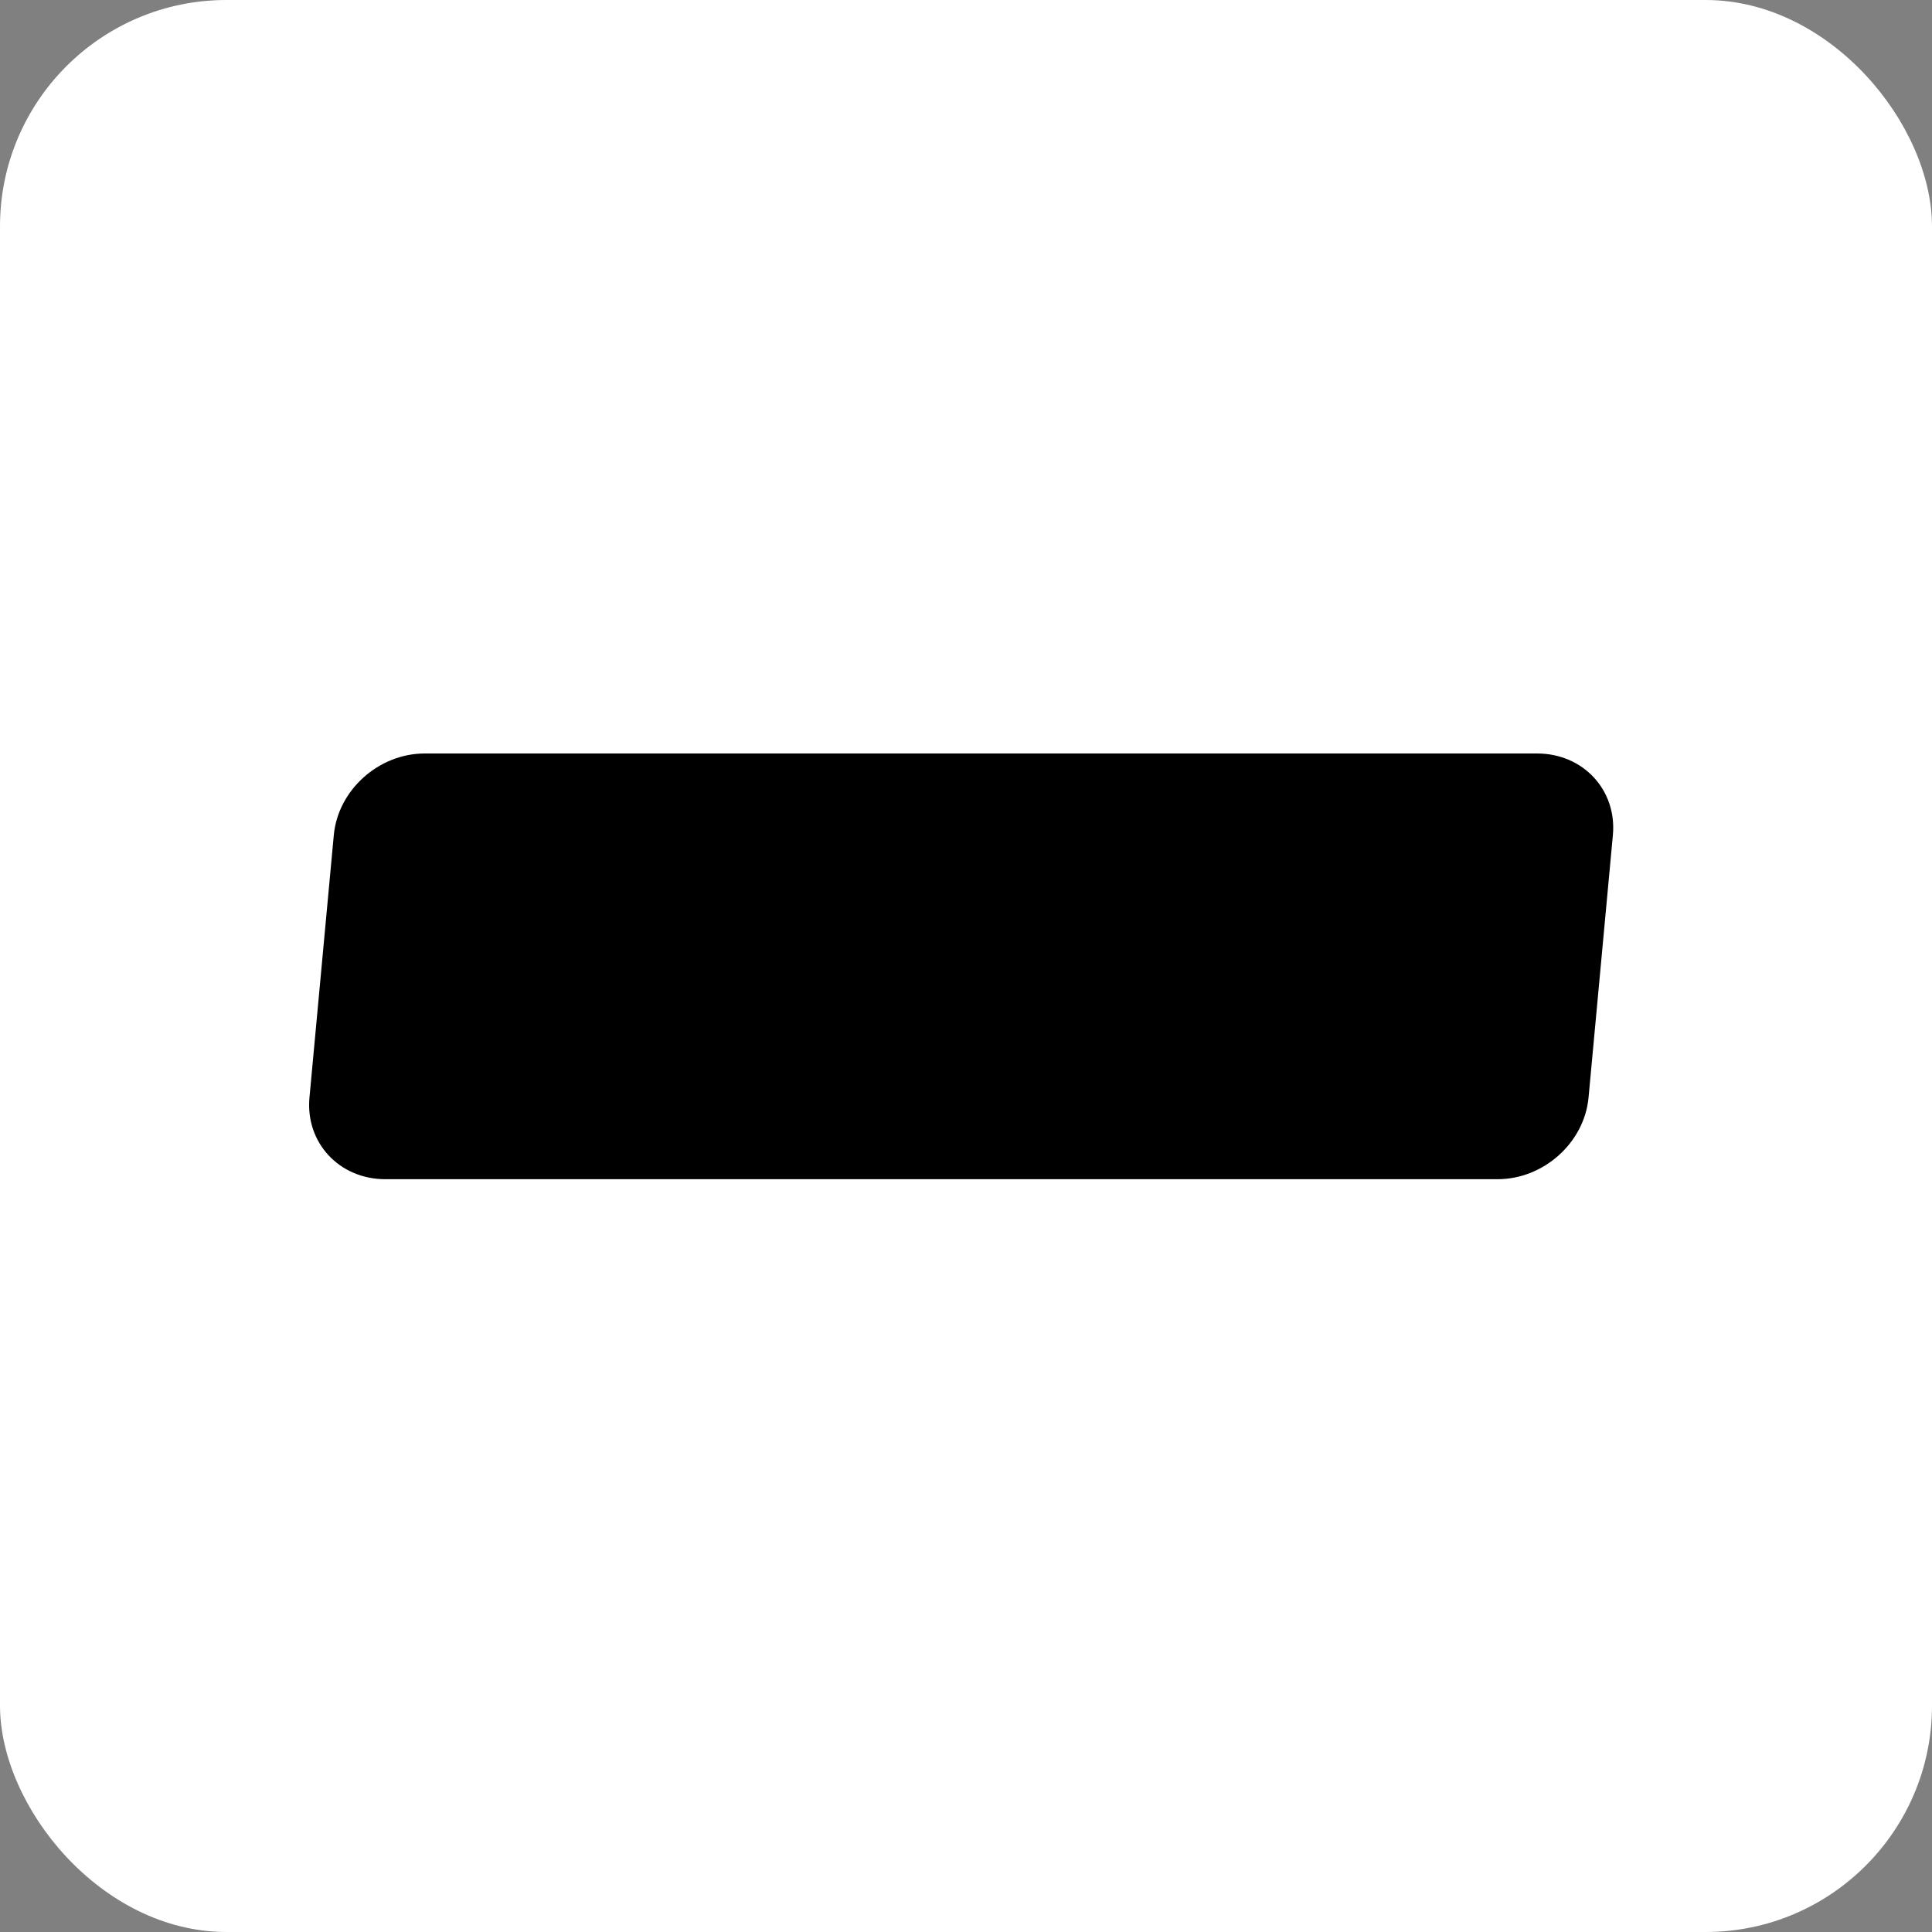 <svg xmlns="http://www.w3.org/2000/svg" width="512" height="512" fill="none"><rect width="100%" height="100%" fill="#808080" stroke="none"/><rect width="512" height="512" fill="#fff" rx="60" style="fill:#fff;fill-opacity:1"/><path fill="#1DD1A1" fill-rule="evenodd" d="M82.012 290.857C80.904 302.81 89.9 312.5 102.103 312.5h294.774c12.204 0 22.996-9.69 24.104-21.643l6.447-69.535c1.108-11.952-7.887-21.642-20.091-21.642H112.563c-12.204 0-22.996 9.69-24.104 21.642l-6.447 69.535Z" clip-rule="evenodd" style="fill:#1dd1a1;fill:color(display-p3 .114 .82 .631);fill-opacity:1"/></svg>